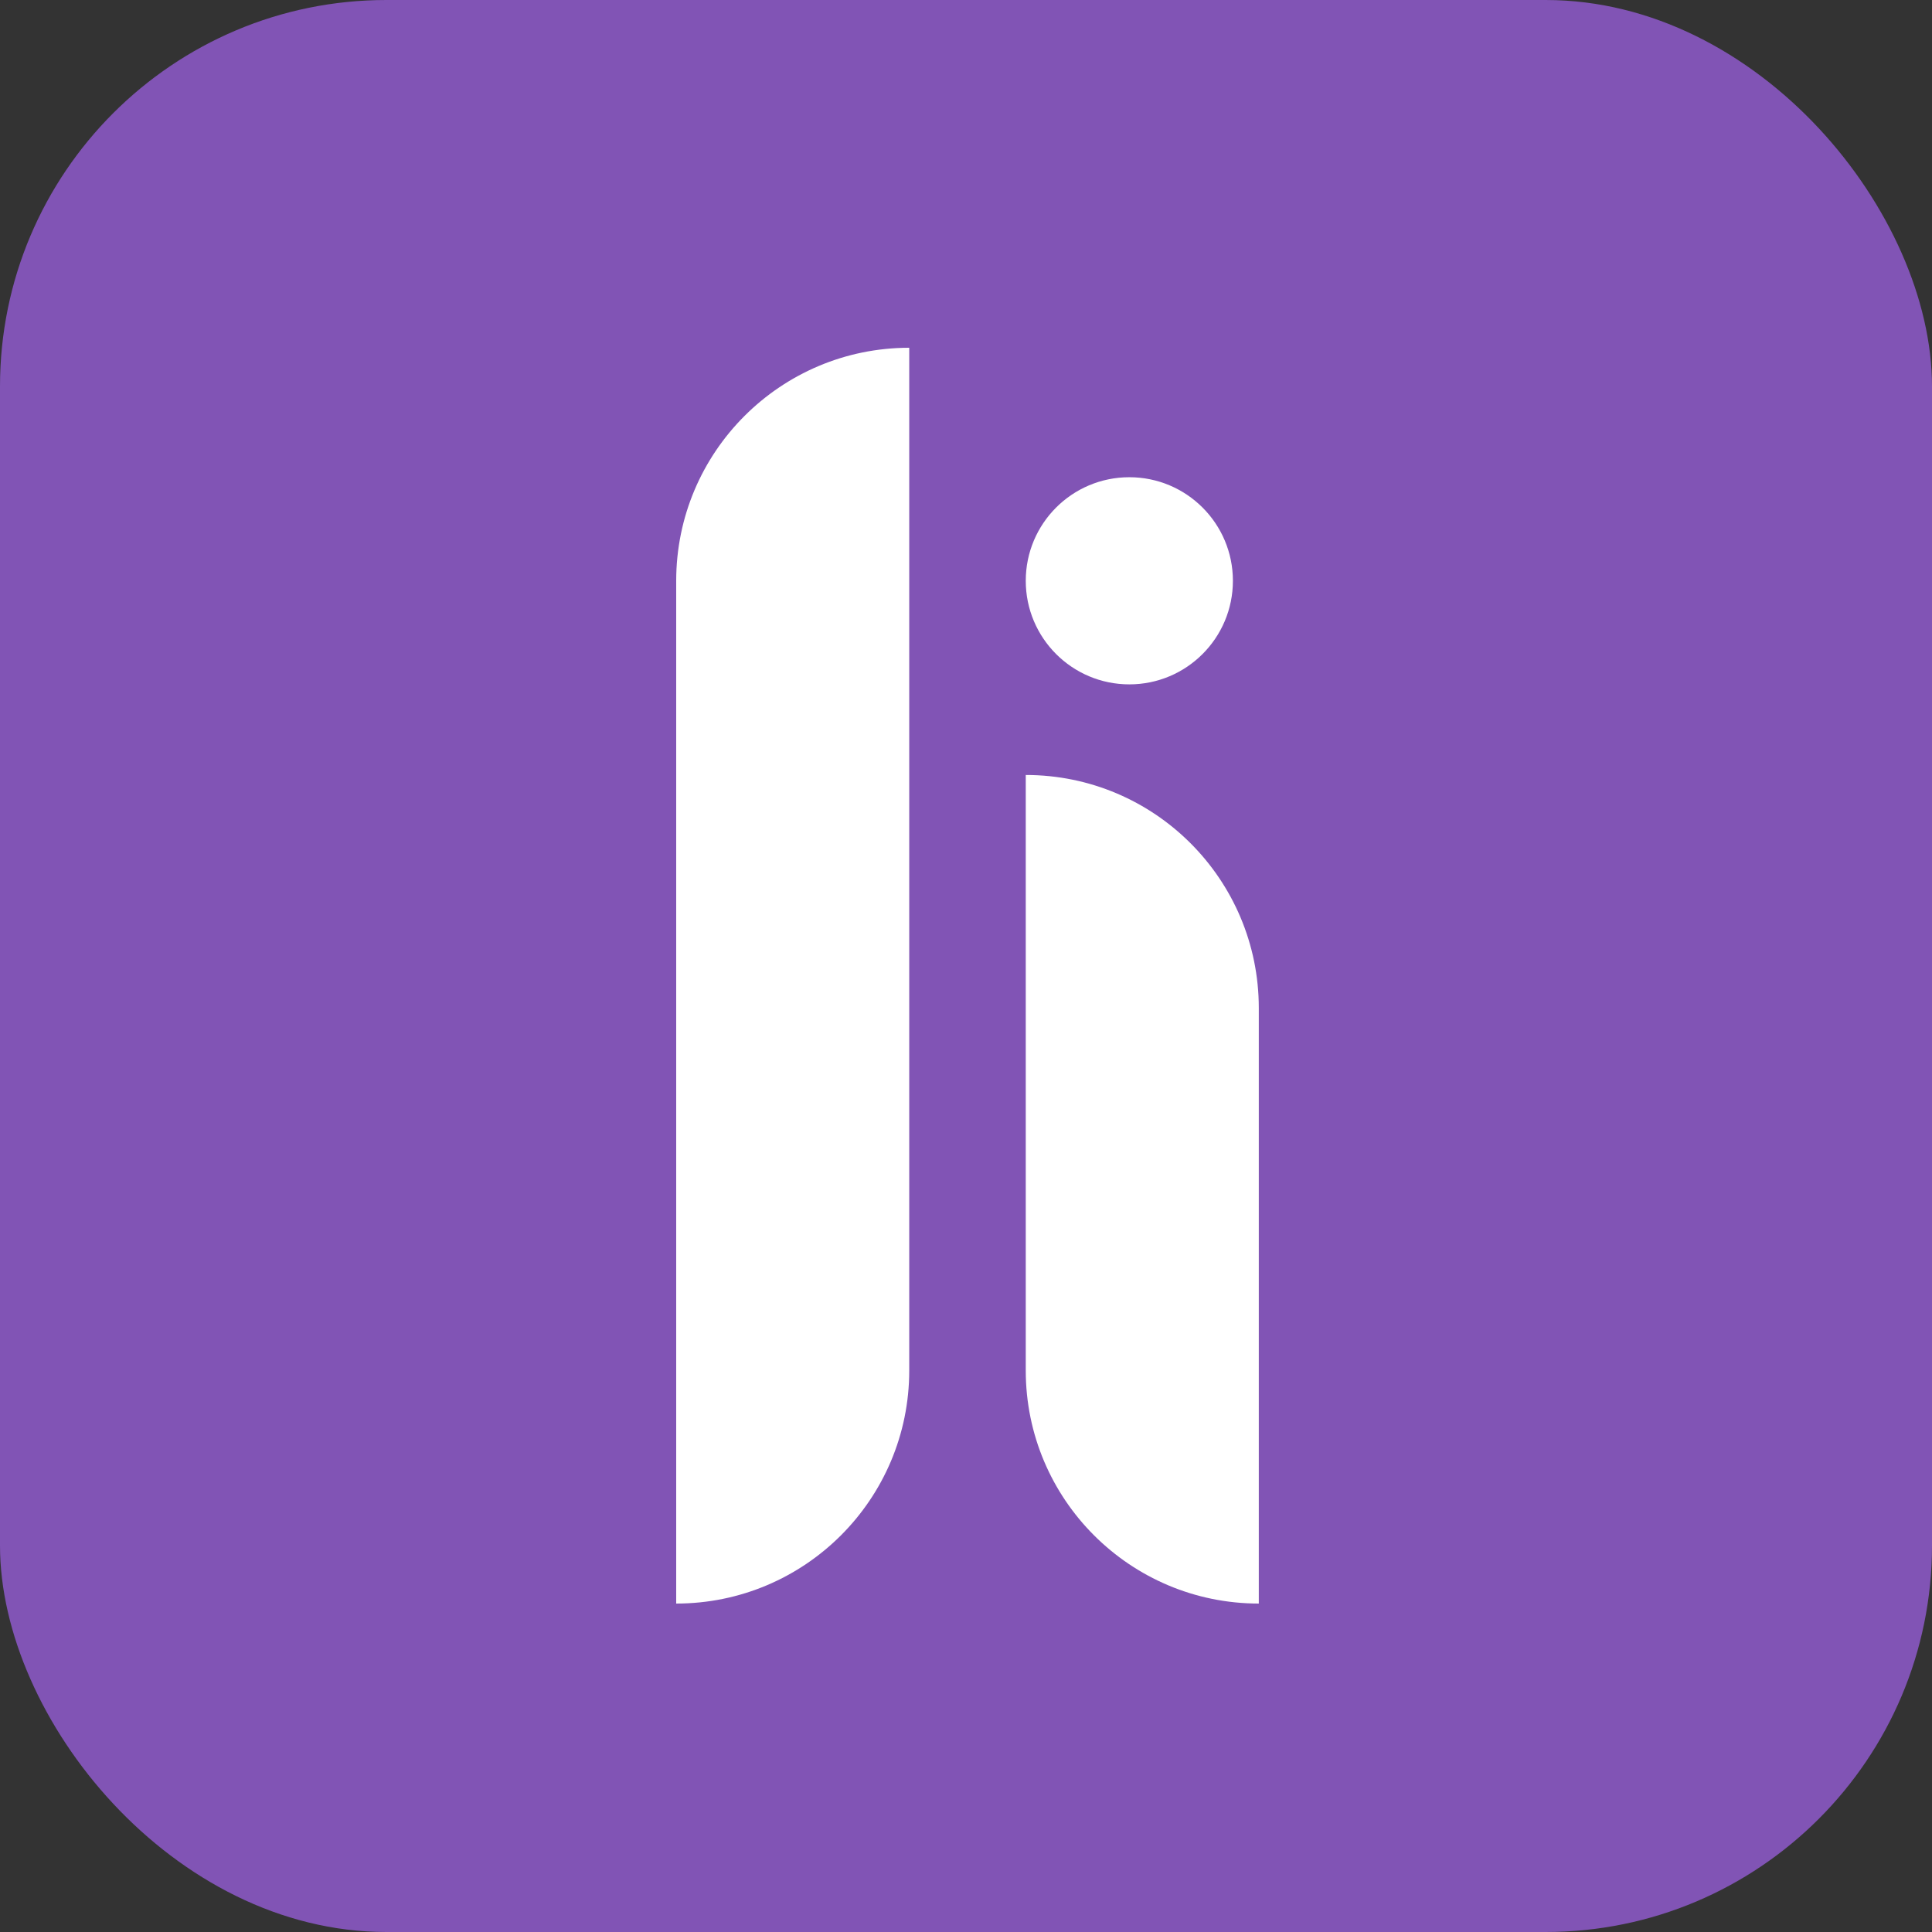 <svg width="100" height="100" viewBox="0 0 100 100" fill="none" xmlns="http://www.w3.org/2000/svg">
<rect x="0" y="0" width="100" height="100" fill="#333333" stroke="none"/>
<rect width="100" height="100" rx="20" fill="#8154B5"/>
<path d="M35 30.062C35 23.4 40.4 18 47.062 18V70.938C47.062 77.6 41.662 83 35 83V30.062Z" fill="white"/>
<path d="M53.093 40.113C59.754 40.113 65.155 45.514 65.155 52.175V83C58.493 83 53.093 77.6 53.093 70.938V40.113Z" fill="white"/>
<circle cx="58.454" cy="30.062" r="5.361" fill="white"/>
</svg>
